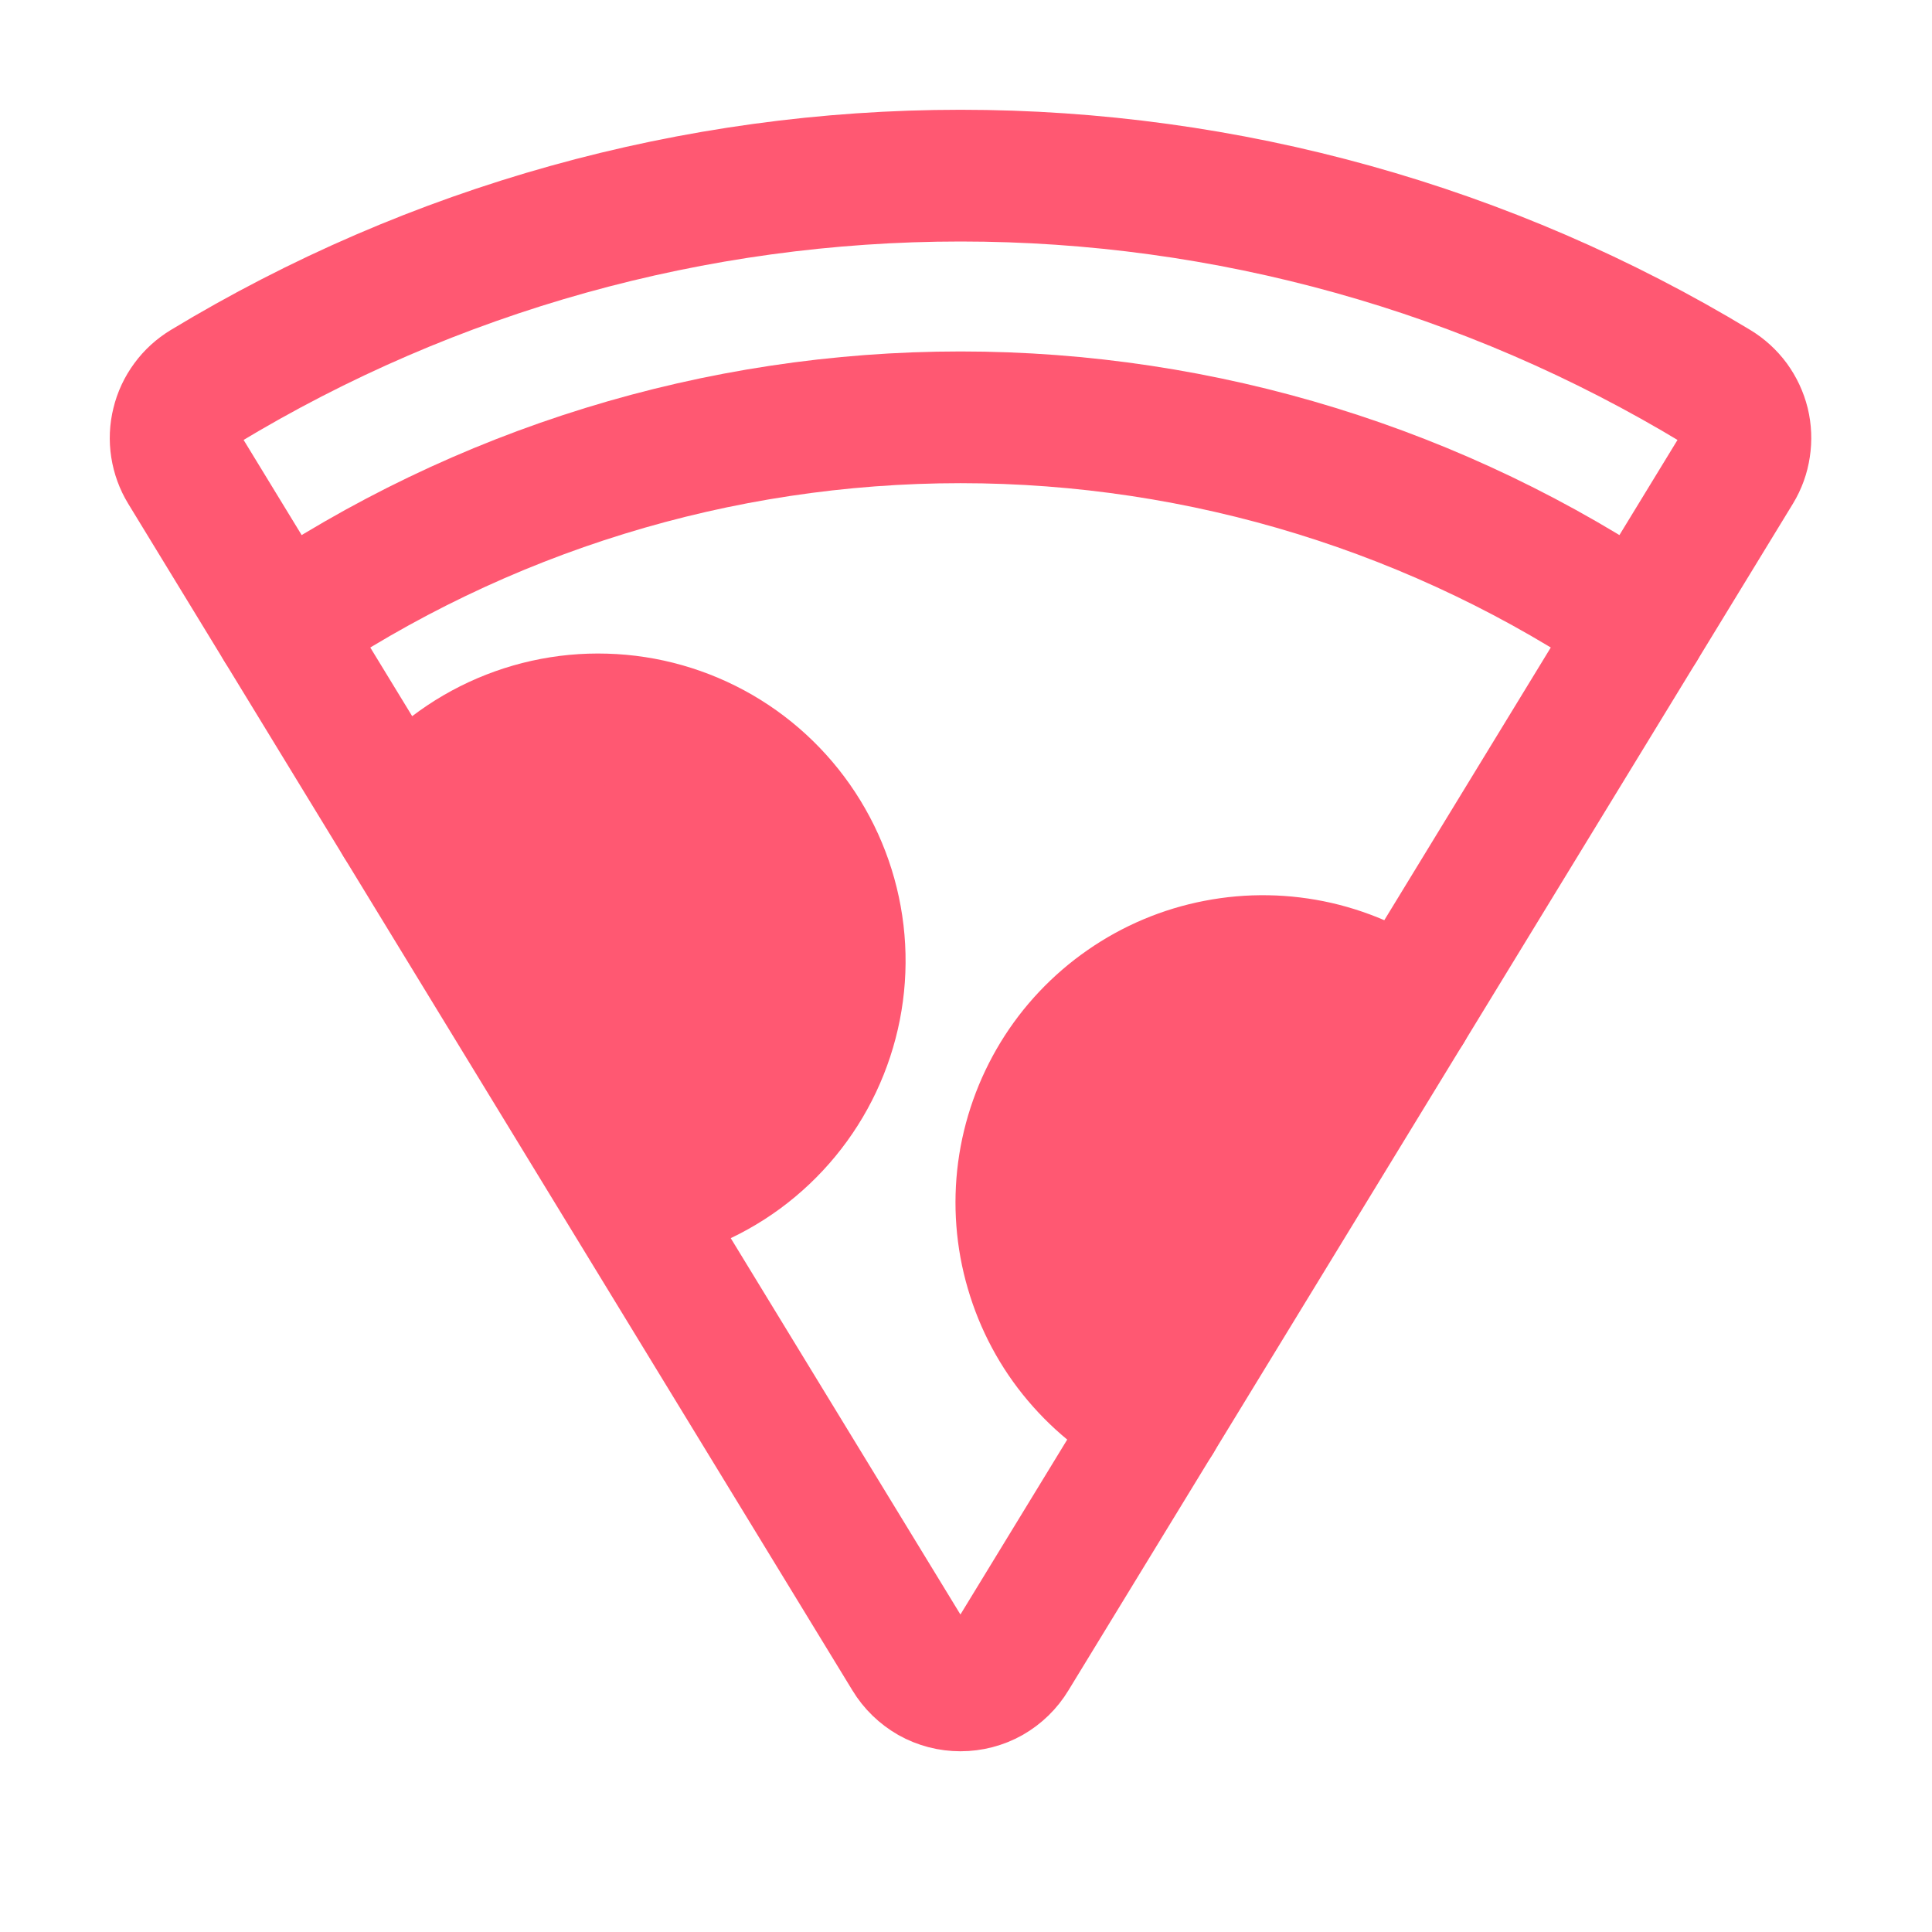 <?xml version="1.0" encoding="UTF-8"?>
<svg xmlns="http://www.w3.org/2000/svg" width="22" height="22" viewBox="0 0 22 22" fill="none">
  <g clip-path="url(#clip0_785_2389)">
    <g clip-path="url(#clip1_785_2389)">
      <path d="M2.1 5.345C2.053 5.268 2.022 5.182 2.008 5.093C1.994 5.004 1.998 4.912 2.02 4.825C2.041 4.737 2.08 4.654 2.134 4.581C2.187 4.508 2.255 4.447 2.332 4.4C4.928 2.83 7.904 2 10.938 2C13.972 2 16.948 2.83 19.544 4.4C19.621 4.447 19.688 4.508 19.742 4.581C19.795 4.654 19.834 4.737 19.856 4.825C19.877 4.912 19.881 5.004 19.867 5.093C19.854 5.182 19.823 5.268 19.776 5.345L11.525 18.86C11.464 18.961 11.378 19.045 11.275 19.104C11.172 19.162 11.055 19.192 10.937 19.192C10.818 19.192 10.702 19.162 10.599 19.104C10.496 19.045 10.409 18.961 10.348 18.86L2.1 5.345Z" stroke="#FF5872" stroke-width="1.5" stroke-linecap="round" stroke-linejoin="round"></path>
      <path d="M3.195 7.138C5.478 5.584 8.176 4.752 10.938 4.752C13.7 4.752 16.398 5.584 18.681 7.138" stroke="#FF5872" stroke-width="1.5" stroke-linecap="round" stroke-linejoin="round"></path>
      <path d="M13.172 16.164C12.829 15.996 12.524 15.758 12.277 15.465C12.03 15.173 11.848 14.832 11.741 14.464C11.633 14.097 11.604 13.711 11.654 13.332C11.705 12.952 11.834 12.588 12.033 12.261C12.232 11.934 12.498 11.653 12.812 11.435C13.127 11.216 13.483 11.066 13.859 10.994C14.235 10.921 14.621 10.928 14.995 11.013C15.368 11.099 15.719 11.261 16.025 11.49" fill="#FF5872"></path>
      <path d="M13.172 16.164C12.829 15.996 12.524 15.758 12.277 15.465C12.03 15.173 11.848 14.832 11.741 14.464C11.633 14.097 11.604 13.711 11.654 13.332C11.705 12.952 11.834 12.588 12.033 12.261C12.232 11.934 12.498 11.653 12.812 11.435C13.127 11.216 13.483 11.066 13.859 10.994C14.235 10.921 14.621 10.928 14.995 11.013C15.368 11.099 15.719 11.261 16.025 11.49" stroke="#FF5872" stroke-width="1.5" stroke-linecap="round" stroke-linejoin="round"></path>
      <path d="M4.556 9.368C4.817 8.994 5.168 8.69 5.576 8.485C5.984 8.28 6.436 8.179 6.893 8.193C7.349 8.206 7.795 8.333 8.191 8.562C8.586 8.791 8.918 9.115 9.156 9.504C9.395 9.894 9.533 10.336 9.558 10.792C9.583 11.248 9.493 11.703 9.298 12.116C9.103 12.529 8.808 12.887 8.44 13.158C8.072 13.428 7.643 13.602 7.19 13.665" fill="#FF5872"></path>
      <path d="M4.556 9.368C4.817 8.994 5.168 8.69 5.576 8.485C5.984 8.28 6.436 8.179 6.893 8.193C7.349 8.206 7.795 8.333 8.191 8.562C8.586 8.791 8.918 9.115 9.156 9.504C9.395 9.894 9.533 10.336 9.558 10.792C9.583 11.248 9.493 11.703 9.298 12.116C9.103 12.529 8.808 12.887 8.44 13.158C8.072 13.428 7.643 13.602 7.19 13.665" stroke="#FF5872" stroke-width="1.5" stroke-linecap="round" stroke-linejoin="round"></path>
    </g>
  </g>
  <defs>
    <clipPath id="clip0_785_2389">
      <rect width="22" height="22" fill="white"></rect>
    </clipPath>
    <clipPath id="clip1_785_2389">
      <rect width="22" height="22" fill="white"></rect>
    </clipPath>
  </defs>
</svg>
